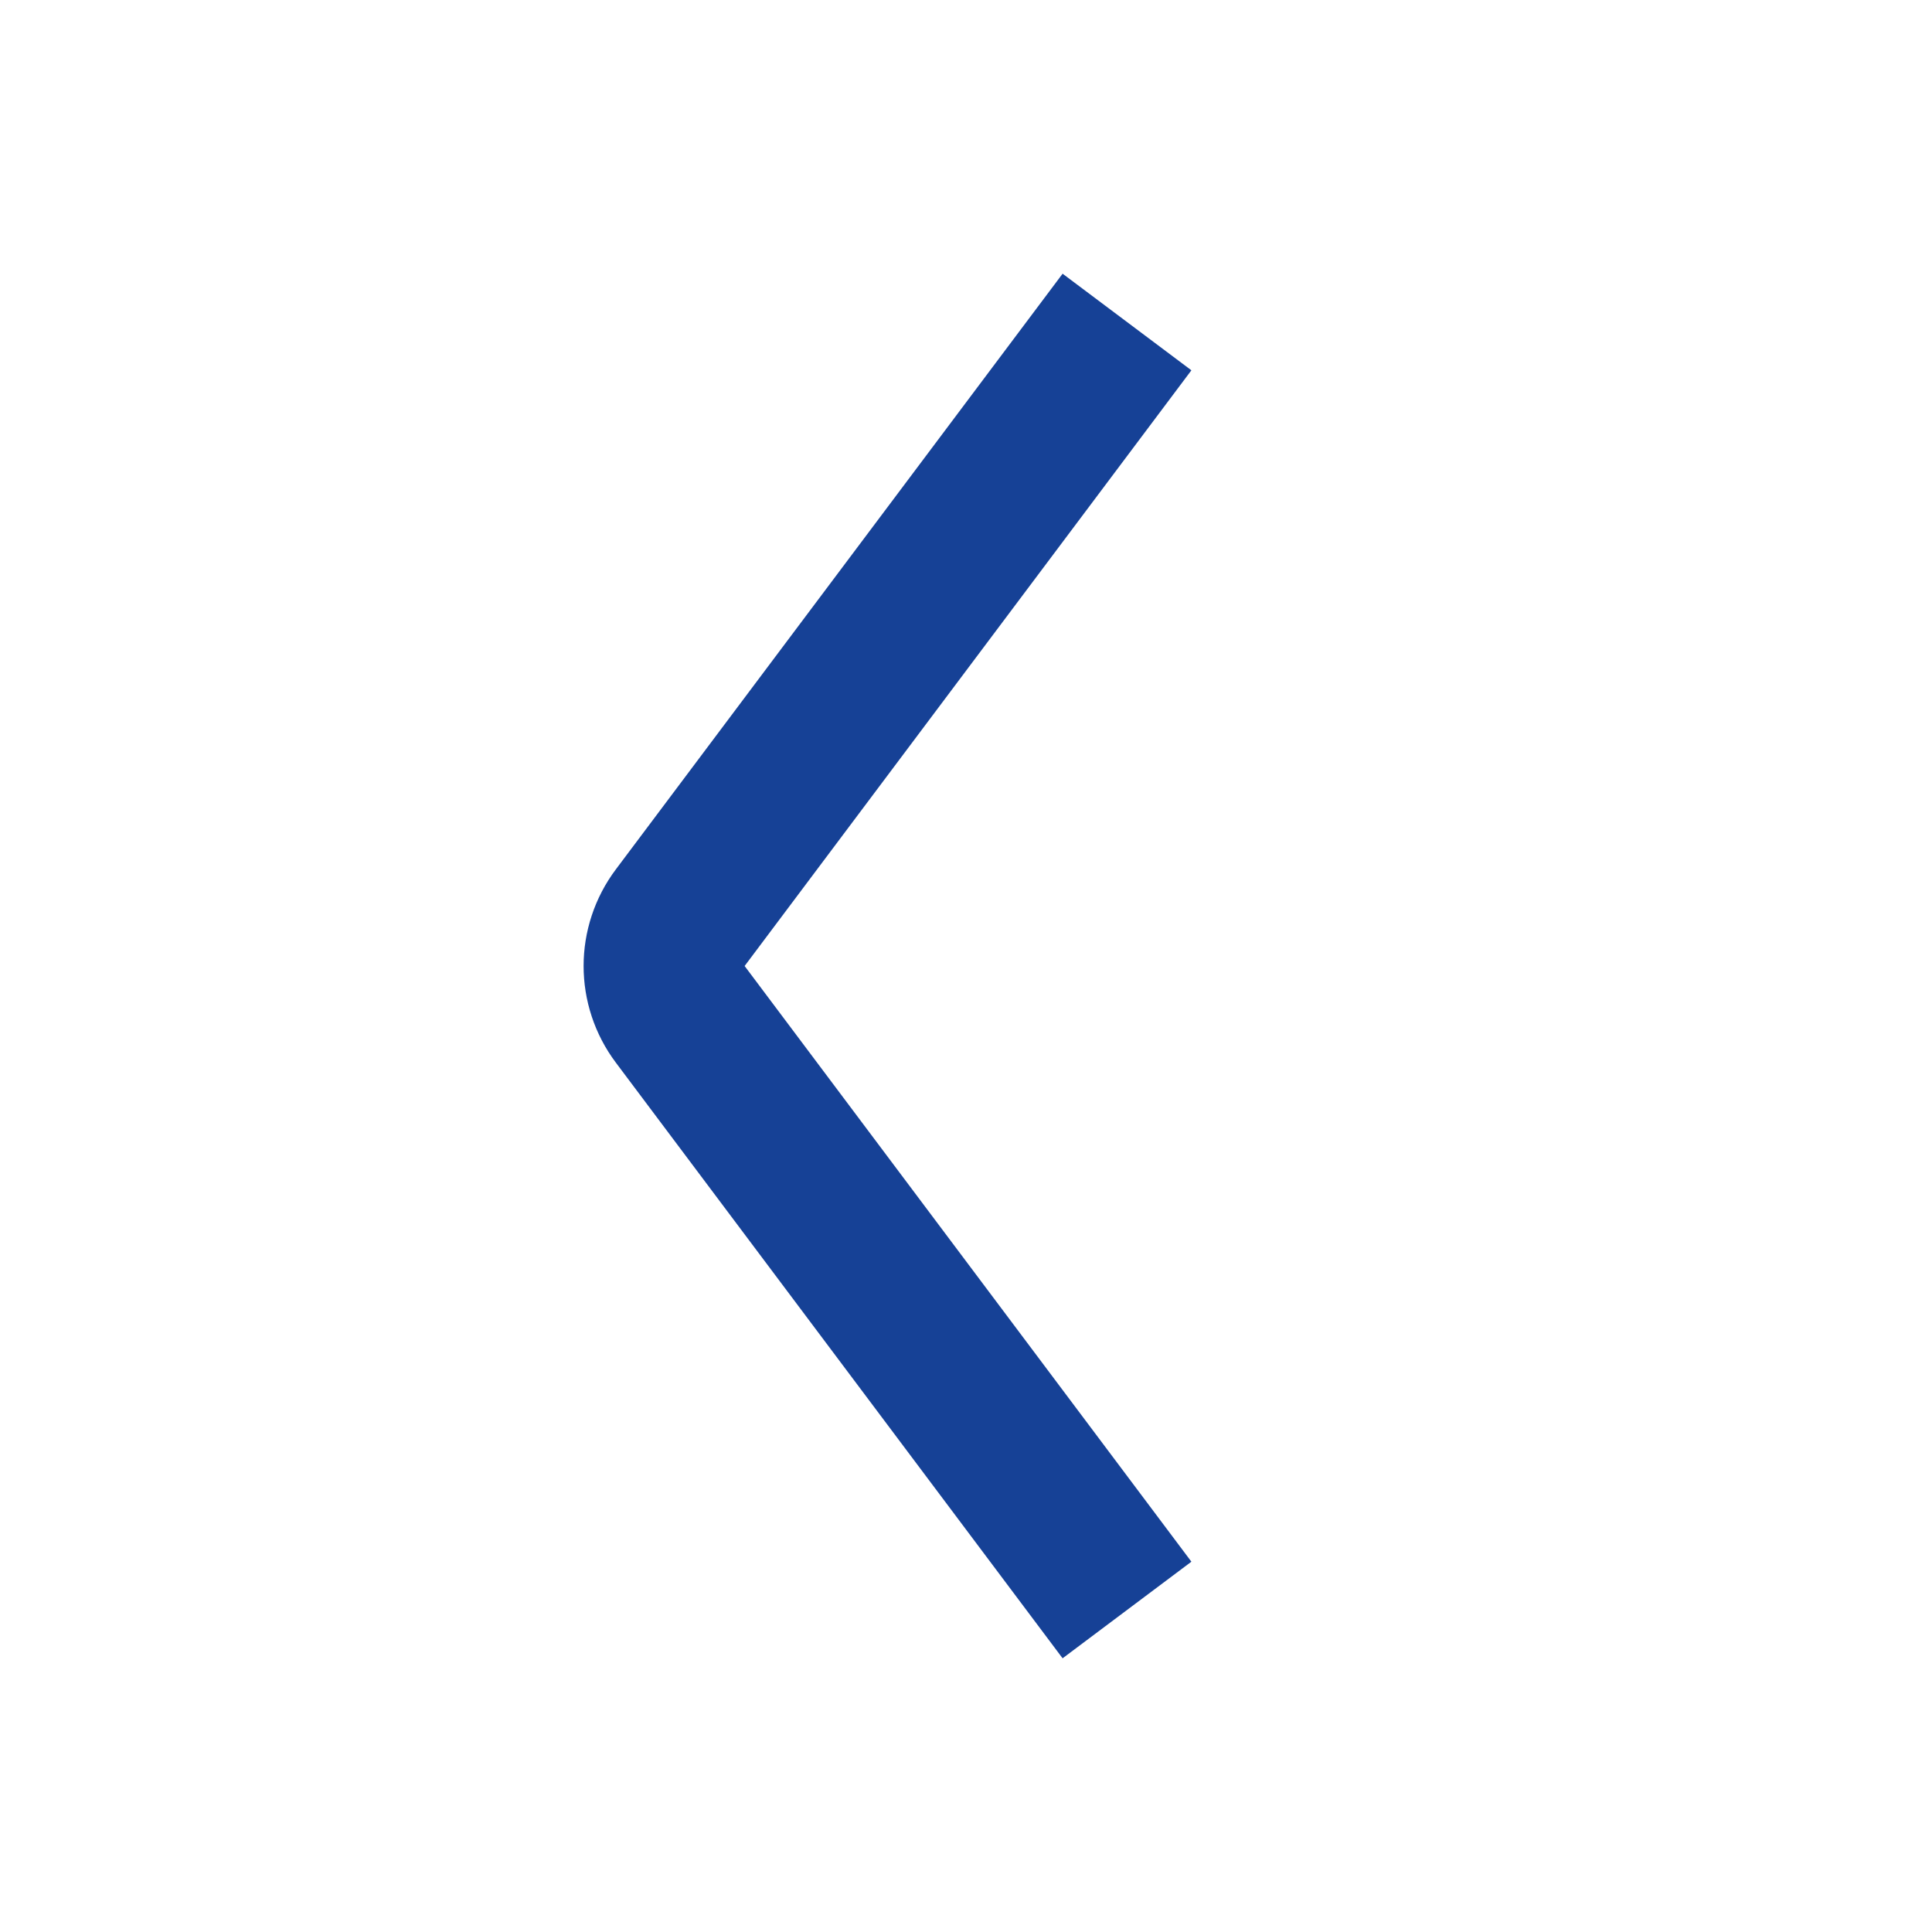 <svg width="24" height="24" viewBox="0 0 24 24" fill="none" xmlns="http://www.w3.org/2000/svg">
<path d="M14 20L8.45 12.6C8.183 12.244 8.183 11.756 8.45 11.4L14 4" stroke="#164196" stroke-width="2"/>
</svg>
